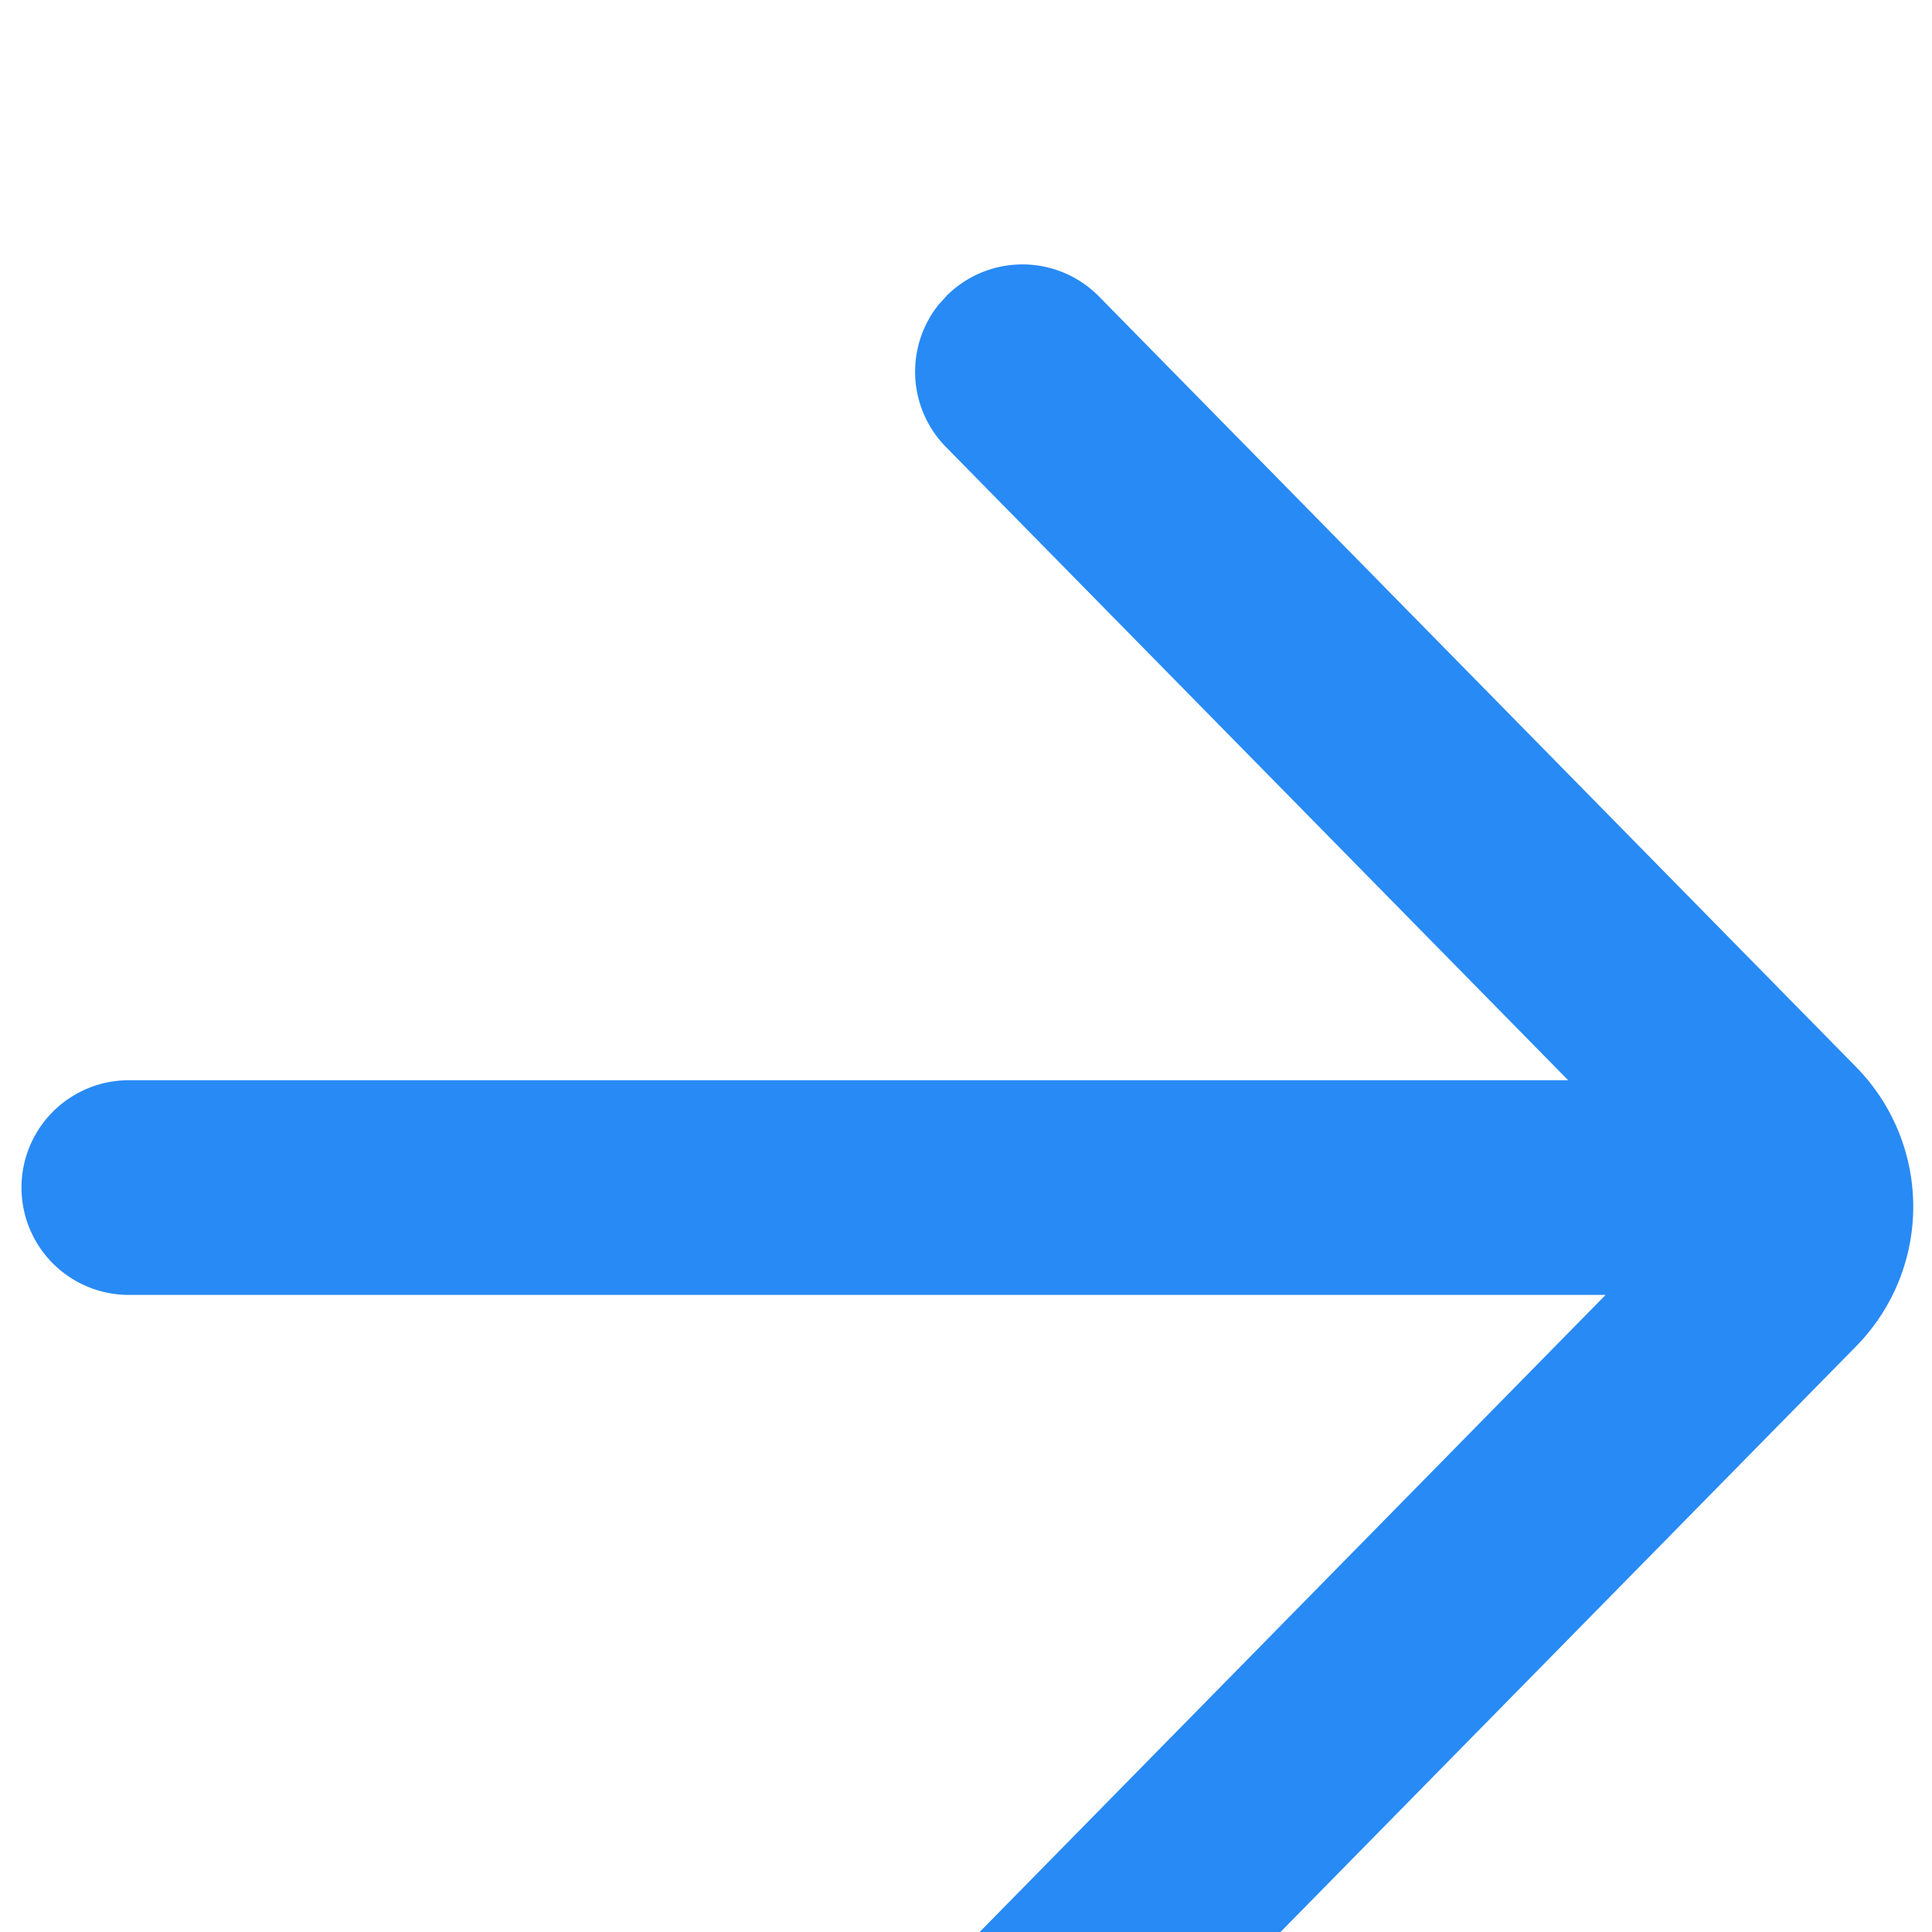 <svg width="16" height="16" viewBox="8 6 16 16" xmlns="http://www.w3.org/2000/svg">
    <defs>
        <filter x="-36.1%" y="-30.6%" width="172.2%" height="172.2%" filterUnits="objectBoundingBox" id="e5j42hgm0a">
            <feOffset dy="2" in="SourceAlpha" result="shadowOffsetOuter1"/>
            <feGaussianBlur stdDeviation="4" in="shadowOffsetOuter1" result="shadowBlurOuter1"/>
            <feColorMatrix values="0 0 0 0 0.565 0 0 0 0 0.565 0 0 0 0 0.565 0 0 0 0.25 0" in="shadowBlurOuter1" result="shadowMatrixOuter1"/>
            <feMerge>
                <feMergeNode in="shadowMatrixOuter1"/>
                <feMergeNode in="SourceGraphic"/>
            </feMerge>
        </filter>
    </defs>
    <g transform="translate(-2 -4)" filter="url(#e5j42hgm0a)" fill="#288AF5" fill-rule="nonzero">
        <path d="m19.102 10.456 6.269 6.38a1.65 1.65 0 0 1 0 2.314l-6.27 6.38a.889.889 0 0 1-1.267-1.246l5.463-5.56h-12.23a.889.889 0 1 1 0-1.778h11.92l-5.153-5.244a.889.889 0 0 1-.06-1.18l.07-.077a.889.889 0 0 1 1.258.011z"/>
    </g>
</svg>
